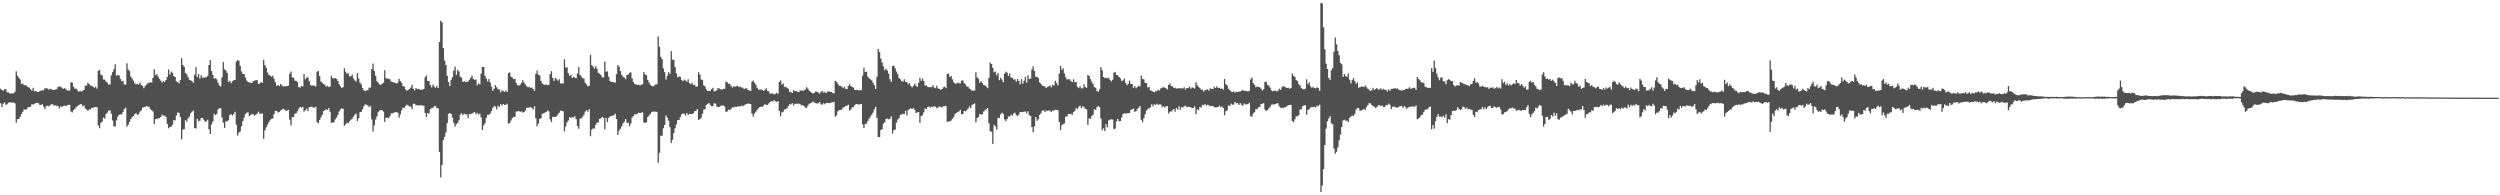 <svg xmlns="http://www.w3.org/2000/svg" width="1920" height="150"><path fill="#4f4f4f" d="M0 68.167h1v11.148H0zM1 69.16h1v13.123H1zM2 69.699h1v9.976H2zM3 68.546h1v10.117H3zM4 68.492h1v12.008H4zM5 70.866h1v9.195H5zM6 70.964h1v7.95H6zM7 71.841h1v6.68H7zM8 71.754h1v6.979H8zM9 71.733h1v7.104H9zM10 71.701h1v6.971H10zM11 70.44h1v8.993H11zM12 54.758h1v39.477H12zM13 58.165h1v33.325H13zM14 59.72h1v31.655H14zM15 60.963h1v28.654H15zM16 64.428h1v23.185H16zM17 64.079h1v21.842H17zM18 65.572h1v18.517H18zM19 65.272h1v18.932H19zM20 65.908h1v18.122H20zM21 66.869h1v15.503H21zM22 67.268h1v14.934H22zM23 68.6h1v13.272H23zM24 69.572h1v10.417H24zM25 67.446h1v12.94H25zM26 70.121h1v9.634H26zM27 69.788h1v9.317H27zM28 70.56h1v8.273H28zM29 70.726h1v8.424H29zM30 70.033h1v10.45H30zM31 69.635h1v10.968H31zM32 69.277h1v10.755H32zM33 69.424h1v12.349H33zM34 67.748h1v16.054H34zM35 67.818h1v13.872H35zM36 67.938h1v13.141H36zM37 68.799h1v12.95H37zM38 68.132h1v12.76H38zM39 68.599h1v11.435H39zM40 68.964h1v11.166H40zM41 69.004h1v12.187H41zM42 68.8h1v12.035H42zM43 68.541h1v12.658H43zM44 66.853h1v14.557H44zM45 66.447h1v16.921H45zM46 66.441h1v15.334H46zM47 67.393h1v14.683H47zM48 68.284h1v13.158H48zM49 67.628h1v13.448H49zM50 68.412h1v13.101H50zM51 69.385h1v11.597H51zM52 69.574h1v10.943H52zM53 69.547h1v10.921H53zM54 63.192h1v22.531H54zM55 63.449h1v22.907H55zM56 66.438h1v18.134H56zM57 68.121h1v15.496H57zM58 68.119h1v14.191H58zM59 69.42h1v12.062H59zM60 70.563h1v10.181H60zM61 69.617h1v10.577H61zM62 70.364h1v9.536H62zM63 69.661h1v12.016H63zM64 69.08h1v11.892H64zM65 65.818h1v17.597H65zM66 65.684h1v18.452H66zM67 63.491h1v21.754H67zM68 64.565h1v19.492H68zM69 65.6h1v18.437H69zM70 65.987h1v16.902H70zM71 66.657h1v16.104H71zM72 67.421h1v14.977H72zM73 66.573h1v15.611H73zM74 68.039h1v14.383H74zM75 54.389h1v41.975H75zM76 53.69h1v44.832H76zM77 57.276h1v37.092H77zM78 57.96h1v35.477H78zM79 61.101h1v29.092H79zM80 61.117h1v29.989H80zM81 62.599h1v24.94H81zM82 63.531h1v22.869H82zM83 65.053h1v19.958H83zM84 64.818h1v19.822H84zM85 57.807h1v29.494H85zM86 55.425h1v37.096H86zM87 53.234h1v43.884H87zM88 49.3h1v47.757H88zM89 58.104h1v34.309H89zM90 57.567h1v32.037H90zM91 57.965h1v30.308H91zM92 60.546h1v27.256H92zM93 62.439h1v25.374H93zM94 61.996h1v23.968H94zM95 64.839h1v18.977H95zM96 64.977h1v17.691H96zM97 48.622h1v48.715H97zM98 53.444h1v42.399H98zM99 54.585h1v39.085H99zM100 58.849h1v32.633H100zM101 60.312h1v29.57H101zM102 61.964h1v27.159H102zM103 63.997h1v23.722H103zM104 64.801h1v22.087H104zM105 64.498h1v23.675H105zM106 64.846h1v22.843H106zM107 63.333h1v22.416H107zM108 65.213h1v19.584H108zM109 66.063h1v16.657H109zM110 67.707h1v14.585H110zM111 66.17h1v15.95H111zM112 64.966h1v16.516H112zM113 63.966h1v17.887H113zM114 63.547h1v18.429H114zM115 63.156h1v20.621H115zM116 63.36h1v21.315H116zM117 59.778h1v25.86H117zM118 53.152h1v42.158H118zM119 57.769h1v33.74H119zM120 56.924h1v34.34H120zM121 58.895h1v31.966H121zM122 60.63h1v30.101H122zM123 61.891h1v28.001H123zM124 63.357h1v24.719H124zM125 62.383h1v26.607H125zM126 62.858h1v25.942H126zM127 61.43h1v28.487H127zM128 59.112h1v36.123H128zM129 53.332h1v45.189H129zM130 57.257h1v40.325H130zM131 55.007h1v42.377H131zM132 55.971h1v39.862H132zM133 58.399h1v33.804H133zM134 59.073h1v33.374H134zM135 62.449h1v26.153H135zM136 63.018h1v23.419H136zM137 64.046h1v22.585H137zM138 61.4h1v28.352H138zM139 44.749h1v62.227H139zM140 49.903h1v49.603H140zM141 51.31h1v47.942H141zM142 56.181h1v36.027H142zM143 57.115h1v36.302H143zM144 59.302h1v31.702H144zM145 61.291h1v28.243H145zM146 61.726h1v25.262H146zM147 62.3h1v23.565H147zM148 63.507h1v21.367H148zM149 57.459h1v40.942H149zM150 51.613h1v47.039H150zM151 59.196h1v31.982H151zM152 56.842h1v36.287H152zM153 60.389h1v32.276H153zM154 57.874h1v32.797H154zM155 59.588h1v30.895H155zM156 59.561h1v32.402H156zM157 59.571h1v34.001H157zM158 59.324h1v33.849H158zM159 58.265h1v33.676H159zM160 49.98h1v49.32H160zM161 46.138h1v56.769H161zM162 54.584h1v40.96H162zM163 57.426h1v35.924H163zM164 60.356h1v26.94H164zM165 60.01h1v28.455H165zM166 60.923h1v26.506H166zM167 63.538h1v20.529H167zM168 65.712h1v17.401H168zM169 66.333h1v16.813H169zM170 59.421h1v30.775H170zM171 47.686h1v46.585H171zM172 53.248h1v45.014H172zM173 54.077h1v39.092H173zM174 55.933h1v37.261H174zM175 62.798h1v29.576H175zM176 62.051h1v26.235H176zM177 63.883h1v23.844H177zM178 62.397h1v26.444H178zM179 61.527h1v26.093H179zM180 61.494h1v24.431H180zM181 47.331h1v48.342H181zM182 46.206h1v57.903H182zM183 46.655h1v55.198H183zM184 50.539h1v50.475H184zM185 54.826h1v42.214H185zM186 56.737h1v36.397H186zM187 56.866h1v33.485H187zM188 59.484h1v28.17H188zM189 61.805h1v24.797H189zM190 62.861h1v23.424H190zM191 63.4h1v25.814H191zM192 63.441h1v24.909H192zM193 63.695h1v23.793H193zM194 62.36h1v25.479H194zM195 61.844h1v26.916H195zM196 61.712h1v26.354H196zM197 61.499h1v25.791H197zM198 64.515h1v21.318H198zM199 64.101h1v23.326H199zM200 63.079h1v24.061H200zM201 63.6h1v23.597H201zM202 45.868h1v60.724H202zM203 49.975h1v50.157H203zM204 51.971h1v45.805H204zM205 55.682h1v39.951H205zM206 57.467h1v36.39H206zM207 58.129h1v34.235H207zM208 58.887h1v32.422H208zM209 58.135h1v32.899H209zM210 60.539h1v27.094H210zM211 63.202h1v21.965H211zM212 66.122h1v19.053H212zM213 65.187h1v21.252H213zM214 66.082h1v19.822H214zM215 64.528h1v20.419H215zM216 65.552h1v18.775H216zM217 66.473h1v17.089H217zM218 66.145h1v17.957H218zM219 66.32h1v18.784H219zM220 66.076h1v18.879H220zM221 65.724h1v18.602H221zM222 56.698h1v35.196H222zM223 54.957h1v41.308H223zM224 59.412h1v30.473H224zM225 59.694h1v30.226H225zM226 61.933h1v25.39H226zM227 62.125h1v24.828H227zM228 63.111h1v22.287H228zM229 66.94h1v16.569H229zM230 67.205h1v14.914H230zM231 66.015h1v16.608H231zM232 66.373h1v15.758H232zM233 56.879h1v28.805H233zM234 60.859h1v23.822H234zM235 59.598h1v23.895H235zM236 59.462h1v25.913H236zM237 62.326h1v19.999H237zM238 65.32h1v16.802H238zM239 65.918h1v16.003H239zM240 65.415h1v17.203H240zM241 65.819h1v16.874H241zM242 66.462h1v15.505H242zM243 55.091h1v38.731H243zM244 54.551h1v40.093H244zM245 58.482h1v33.668H245zM246 62.615h1v27.573H246zM247 63.437h1v24.783H247zM248 64.562h1v20.66H248zM249 65.087h1v19.772H249zM250 66.635h1v17.217H250zM251 65.919h1v18.556H251zM252 66.877h1v16.114H252zM253 66.366h1v19.46H253zM254 58.224h1v36.084H254zM255 59.936h1v34.184H255zM256 60.367h1v33.544H256zM257 59.908h1v31.732H257zM258 60.737h1v29.556H258zM259 62.085h1v26.21H259zM260 64.609h1v20.996H260zM261 66.217h1v17.852H261zM262 67.567h1v15.614H262zM263 66.913h1v16.657H263zM264 52.449h1v44.174H264zM265 55.118h1v40.338H265zM266 56.679h1v37.484H266zM267 56.119h1v38.59H267zM268 58.627h1v34.501H268zM269 58.583h1v33.35H269zM270 57.353h1v33.779H270zM271 60.142h1v29.528H271zM272 61.688h1v26.512H272zM273 62.575h1v24.553H273zM274 56.14h1v36.843H274zM275 60.248h1v30.548H275zM276 63.424h1v22.733H276zM277 64.843h1v21.012H277zM278 67.708h1v16.223H278zM279 69.368h1v12.1H279zM280 69.966h1v10.139H280zM281 69.344h1v11.119H281zM282 69.279h1v11.72H282zM283 67.345h1v14.991H283zM284 67.303h1v14.009H284zM285 53.002h1v38.751H285zM286 48.851h1v52.279H286zM287 54.584h1v41.648H287zM288 58.186h1v33.674H288zM289 62.286h1v27.134H289zM290 63.43h1v22.804H290zM291 64.846h1v20.165H291zM292 65.113h1v19.441H292zM293 64.275h1v20.479H293zM294 63.48h1v22.28H294zM295 53.962h1v39.593H295zM296 60.102h1v30.271H296zM297 60.358h1v30.07H297zM298 60.521h1v30.288H298zM299 60.989h1v28.229H299zM300 62.703h1v24.4H300zM301 62.997h1v24.088H301zM302 63.392h1v23.118H302zM303 63.556h1v22.66H303zM304 64.23h1v21.896H304zM305 63.486h1v23.011H305zM306 60.537h1v29.791H306zM307 62.284h1v25.567H307zM308 63.613h1v21.126H308zM309 66.323h1v16.332H309zM310 66.377h1v16.586H310zM311 68.57h1v12.86H311zM312 69.712h1v10.652H312zM313 68.967h1v12.036H313zM314 68.411h1v13.353H314zM315 67.204h1v14.621H315zM316 65.081h1v18.843H316zM317 68.247h1v11.445H317zM318 69.469h1v10.324H318zM319 67.573h1v13.331H319zM320 68.434h1v12.313H320zM321 68.306h1v12.727H321zM322 68.659h1v12.195H322zM323 69.105h1v11.683H323zM324 68.736h1v12.393H324zM325 68.331h1v12.893H325zM326 59.37h1v27.353H326zM327 57.859h1v31.931H327zM328 62.142h1v24.691H328zM329 62.285h1v24.985H329zM330 65.265h1v18.64H330zM331 67.121h1v15.859H331zM332 64.958h1v17.869H332zM333 66.436h1v15.292H333zM334 67.435h1v13.915H334zM335 65.999h1v17.091H335zM336 67.535h1v15.632H336zM337 32.266h1v84.416H337zM338 15.861h1v120.364H338zM339 17.216h1v109.437H339zM340 36.979h1v70.66H340zM341 46.484h1v58.637H341zM342 49.859h1v51.867H342zM343 58.154h1v36.402H343zM344 62.998h1v24.491H344zM345 65.947h1v20.818H345zM346 61.324h1v26.159H346zM347 59.295h1v31.04H347zM348 54.241h1v40.146H348zM349 51.179h1v46.105H349zM350 57.519h1v37.828H350zM351 53.72h1v40.626H351zM352 54.89h1v37.531H352zM353 58.874h1v29.193H353zM354 59.649h1v27.266H354zM355 62.992h1v25.494H355zM356 62.244h1v25.085H356zM357 63.094h1v24.776H357zM358 62.65h1v25.262H358zM359 62.708h1v28.021H359zM360 61.308h1v26.222H360zM361 59.817h1v27.953H361zM362 58.038h1v29.103H362zM363 60.525h1v26.08H363zM364 61.351h1v24.668H364zM365 60.995h1v26.887H365zM366 65.558h1v21.126H366zM367 64.044h1v23.914H367zM368 64.748h1v22.459H368zM369 56.599h1v33.582H369zM370 51.415h1v48.32H370zM371 51.388h1v44.902H371zM372 58.234h1v36.42H372zM373 60.313h1v30.165H373zM374 62.542h1v25.566H374zM375 60.62h1v27.609H375zM376 63.243h1v23.874H376zM377 66.535h1v18.834H377zM378 69.666h1v13.182H378zM379 68.1h1v13.376H379zM380 65.327h1v16.615H380zM381 67.032h1v16.996H381zM382 68.555h1v12.657H382zM383 68.611h1v13.493H383zM384 70.965h1v9.081H384zM385 69.332h1v11.695H385zM386 69.92h1v9.949H386zM387 70.542h1v10.056H387zM388 69.434h1v11.118H388zM389 70.531h1v9.125H389zM390 56.159h1v38.747H390zM391 55.536h1v38.927H391zM392 58.869h1v33.642H392zM393 59.551h1v31.149H393zM394 60.764h1v28.964H394zM395 60.535h1v29.336H395zM396 63.736h1v21.908H396zM397 65.36h1v20.194H397zM398 65.76h1v19.443H398zM399 65.043h1v20.946H399zM400 63.736h1v21.699H400zM401 61.588h1v24.918H401zM402 63.404h1v22.669H402zM403 64.822h1v20.122H403zM404 66.208h1v16.426H404zM405 67.014h1v15.825H405zM406 66.719h1v15.858H406zM407 67.554h1v14.687H407zM408 67.199h1v15.808H408zM409 68.308h1v15.833H409zM410 69.745h1v11.834H410zM411 56.809h1v34.057H411zM412 54.206h1v42.878H412zM413 57.274h1v37.661H413zM414 57.925h1v33.395H414zM415 62.122h1v28.727H415zM416 64.101h1v23.191H416zM417 64.752h1v22.32H417zM418 65.34h1v21.164H418zM419 64.8h1v21.173H419zM420 65.496h1v19.361H420zM421 65.048h1v20.544H421zM422 56.905h1v34.788H422zM423 54.694h1v38.969H423zM424 59.82h1v29.966H424zM425 62.043h1v27.617H425zM426 59.812h1v30.075H426zM427 60.855h1v28.513H427zM428 61.946h1v25.962H428zM429 60.885h1v25.703H429zM430 64.161h1v20.797H430zM431 63.959h1v21.211H431zM432 64.206h1v21.307H432zM433 45.467h1v55.379H433zM434 51.863h1v45.238H434zM435 51.711h1v42.33H435zM436 56.254h1v36.338H436zM437 58.294h1v31.598H437zM438 57.41h1v33.254H438zM439 59.919h1v29.969H439zM440 58.977h1v31.36H440zM441 59.657h1v29.53H441zM442 60.01h1v31.523H442zM443 56.383h1v40.495H443zM444 51.485h1v47.442H444zM445 57.615h1v33.512H445zM446 58.764h1v32.043H446zM447 59.984h1v29.691H447zM448 60.476h1v27.592H448zM449 63.696h1v22.012H449zM450 64.761h1v19.88H450zM451 66.319h1v19.482H451zM452 65.857h1v18.04H452zM453 42.133h1v62.486H453zM454 49.983h1v49.58H454zM455 51.04h1v47.585H455zM456 52.718h1v46.04H456zM457 50.812h1v45.133H457zM458 52.73h1v41.47H458zM459 55.877h1v38.242H459zM460 56.562h1v34.602H460zM461 57.535h1v33.511H461zM462 59.321h1v30.477H462zM463 59.417h1v31.083H463zM464 47.249h1v52.014H464zM465 55.126h1v35.509H465zM466 54.746h1v38.992H466zM467 58.918h1v31.674H467zM468 62.221h1v27.168H468zM469 62.92h1v26.2H469zM470 62.799h1v26.067H470zM471 63.408h1v25.01H471zM472 63.445h1v23.842H472zM473 57.009h1v34.435H473zM474 49.854h1v53.763H474zM475 51.373h1v48.962H475zM476 54.57h1v44.238H476zM477 57.585h1v39.548H477zM478 58.87h1v35.922H478zM479 59.581h1v33.796H479zM480 60.812h1v30.57H480zM481 57.636h1v36.698H481zM482 57.247h1v36.974H482zM483 55.893h1v41.086H483zM484 55.537h1v39.333H484zM485 60.161h1v29.986H485zM486 62.914h1v26.133H486zM487 64.527h1v23.128H487zM488 64.906h1v23.014H488zM489 65.143h1v22.157H489zM490 64.974h1v21.557H490zM491 65.628h1v21.214H491zM492 65.045h1v21.523H492zM493 64.727h1v21.489H493zM494 55.221h1v38.73H494zM495 57.161h1v37.356H495zM496 57.74h1v36.216H496zM497 61.412h1v28.481H497zM498 63.403h1v25.336H498zM499 65.133h1v22.372H499zM500 66.001h1v20.124H500zM501 66.425h1v19.213H501zM502 65.584h1v20.235H502zM503 64.899h1v20.802H503zM504 64.724h1v21.253H504zM505 27.962h1v96.984H505zM506 35.941h1v81.408H506zM507 43.667h1v60.454H507zM508 45.464h1v58.892H508zM509 52.604h1v45.834H509zM510 55.468h1v40.505H510zM511 61.063h1v27.659H511zM512 58.194h1v32.198H512zM513 55.335h1v37.339H513zM514 56.687h1v40.994H514zM515 39.257h1v70.676H515zM516 45.747h1v61.598H516zM517 45.976h1v56.329H517zM518 51.518h1v46.965H518zM519 56.279h1v39.214H519zM520 59.37h1v32.837H520zM521 58.652h1v33.574H521zM522 59.036h1v30.969H522zM523 61.365h1v26.547H523zM524 62.412h1v24.746H524zM525 61.134h1v26.193H525zM526 61.838h1v26.917H526zM527 62.738h1v24.036H527zM528 60.903h1v27.381H528zM529 63.855h1v23.537H529zM530 64.622h1v22.998H530zM531 63.376h1v24.281H531zM532 65.26h1v21.602H532zM533 64.981h1v20.435H533zM534 66.586h1v18.621H534zM535 66.412h1v17.427H535zM536 55.418h1v36.69H536zM537 57.22h1v34.364H537zM538 60.984h1v29.459H538zM539 61.562h1v25.82H539zM540 65.588h1v18.707H540zM541 66.332h1v17.591H541zM542 68.647h1v12.013H542zM543 69.934h1v9.896H543zM544 69.77h1v9.403H544zM545 69.859h1v10.72H545zM546 68.381h1v13.171H546zM547 67.418h1v14.155H547zM548 70.165h1v9.258H548zM549 69.967h1v9.568H549zM550 69.228h1v12.53H550zM551 67.568h1v14.769H551zM552 68.046h1v13.989H552zM553 68.558h1v12.727H553zM554 68.873h1v12.203H554zM555 68.25h1v12.691H555zM556 68.249h1v13.629H556zM557 62.715h1v23.163H557zM558 63.127h1v22.547H558zM559 64.291h1v19.863H559zM560 64.462h1v20.053H560zM561 66.015h1v17.598H561zM562 67.205h1v15.155H562zM563 66.285h1v16.285H563zM564 66.616h1v15.229H564zM565 66.213h1v15.978H565zM566 65.894h1v15.817H566zM567 66.896h1v14.827H567zM568 66.415h1v15.181H568zM569 67.244h1v13.852H569zM570 67.372h1v14.292H570zM571 68.485h1v12.369H571zM572 67.847h1v12.388H572zM573 67.844h1v12.029H573zM574 69.055h1v10.417H574zM575 69.414h1v10.278H575zM576 69.88h1v10.044H576zM577 62.692h1v24.526H577zM578 61.858h1v27.68H578zM579 63.527h1v23.719H579zM580 64.964h1v20.885H580zM581 67.337h1v17.027H581zM582 68.706h1v14.567H582zM583 68.898h1v13.307H583zM584 68.67h1v13.225H584zM585 69.054h1v13.018H585zM586 69.835h1v11.17H586zM587 68.84h1v11.181H587zM588 67.849h1v12.64H588zM589 69.837h1v10.808H589zM590 70.245h1v9.159H590zM591 72.057h1v6.226H591zM592 71.692h1v6.021H592zM593 71.841h1v6.117H593zM594 72.438h1v4.528H594zM595 72.094h1v5.677H595zM596 71.191h1v7.119H596zM597 72.154h1v5.441H597zM598 62.981h1v22.201H598zM599 61.672h1v27.644H599zM600 64.948h1v21.395H600zM601 64.066h1v21.731H601zM602 66.931h1v17.213H602zM603 66.583h1v17.202H603zM604 67.561h1v15.43H604zM605 68.192h1v13.215H605zM606 70.549h1v9.495H606zM607 70.746h1v9.45H607zM608 71.416h1v7.737H608zM609 69.232h1v11.797H609zM610 70.131h1v9.583H610zM611 69.865h1v9.795H611zM612 70.453h1v9.268H612zM613 70.805h1v8.773H613zM614 69.362h1v10.653H614zM615 69.537h1v11.401H615zM616 69.619h1v11.142H616zM617 69.497h1v12.068H617zM618 68.597h1v13.975H618zM619 66.947h1v15.896H619zM620 68.098h1v12.942H620zM621 69.681h1v10.061H621zM622 70.351h1v8.903H622zM623 71.323h1v7.55H623zM624 71.673h1v6.259H624zM625 71.246h1v7.593H625zM626 70.125h1v9.113H626zM627 70.562h1v8.935H627zM628 71.189h1v8.144H628zM629 71.943h1v6.412H629zM630 70.508h1v9.643H630zM631 70.056h1v10.355H631zM632 71.138h1v8.121H632zM633 70.736h1v9.385H633zM634 71.488h1v7.613H634zM635 70.297h1v8.764H635zM636 70.344h1v8.776H636zM637 70.386h1v8.834H637zM638 70.728h1v7.997H638zM639 71.316h1v7.272H639zM640 71.806h1v6.314H640zM641 62.064h1v27.477H641zM642 62.897h1v25.668H642zM643 64.361h1v21.267H643zM644 65.818h1v18.778H644zM645 65.965h1v18.458H645zM646 66.524h1v17.59H646zM647 67.736h1v14.904H647zM648 66.562h1v15.724H648zM649 68.193h1v13.097H649zM650 68.531h1v12.682H650zM651 66.047h1v14.325H651zM652 64.679h1v20.328H652zM653 66.077h1v18.014H653zM654 66.707h1v15.769H654zM655 67.284h1v15.046H655zM656 69.07h1v11.713H656zM657 69.158h1v10.782H657zM658 68.83h1v11.199H658zM659 69.535h1v10.833H659zM660 69.013h1v10.96H660zM661 69.31h1v10.583H661zM662 58.156h1v37.398H662zM663 51.963h1v46.411H663zM664 55.242h1v39.922H664zM665 55.083h1v39.885H665zM666 58.868h1v34.011H666zM667 60.174h1v30.929H667zM668 60.893h1v28.759H668zM669 61.724h1v26.374H669zM670 63.534h1v23.012H670zM671 65.412h1v18.508H671zM672 68.376h1v13.717H672zM673 59.028h1v31.523H673zM674 37.511h1v67.73H674zM675 40.038h1v65.26H675zM676 44.937h1v54.991H676zM677 48.003h1v51.165H677zM678 50.987h1v43.95H678zM679 53.994h1v39.855H679zM680 52.76h1v38.591H680zM681 54.172h1v36.909H681zM682 56.588h1v35.081H682zM683 60.801h1v30.488H683zM684 62.809h1v26.635H684zM685 50.754h1v51.74H685zM686 50.357h1v49.571H686zM687 52.411h1v47.105H687zM688 54.975h1v39.276H688zM689 56.972h1v34.884H689zM690 59.889h1v30.805H690zM691 60.947h1v27.259H691zM692 62.386h1v25.477H692zM693 62.687h1v24.695H693zM694 60.857h1v26.768H694zM695 62.868h1v22.347H695zM696 63.04h1v25.69H696zM697 64.74h1v19.746H697zM698 63.821h1v19.876H698zM699 66h1v17.224H699zM700 67.126h1v16.526H700zM701 65.959h1v17.065H701zM702 64.206h1v20.114H702zM703 65.677h1v21.121H703zM704 66.787h1v19.548H704zM705 63.57h1v22.521H705zM706 59.749h1v34.591H706zM707 62.043h1v27.094H707zM708 60.313h1v28.138H708zM709 62.205h1v24.031H709zM710 65.626h1v17.67H710zM711 65.577h1v18.271H711zM712 66.733h1v15.467H712zM713 66.946h1v14.877H713zM714 66.94h1v15.73H714zM715 66.935h1v14.96H715zM716 65.447h1v16.907H716zM717 67.231h1v14.264H717zM718 67.758h1v14.193H718zM719 65.799h1v17.338H719zM720 67.975h1v14.545H720zM721 68.268h1v13.468H721zM722 68.962h1v13.229H722zM723 68.355h1v14.184H723zM724 67.066h1v14.505H724zM725 66.515h1v15.078H725zM726 67.706h1v13.588H726zM727 56.661h1v36.923H727zM728 56.653h1v36.677H728zM729 59.052h1v34.142H729zM730 58.397h1v34.157H730zM731 60.916h1v30.398H731zM732 63.07h1v26.777H732zM733 64.251h1v23.214H733zM734 64.129h1v22.629H734zM735 63.496h1v22.49H735zM736 64.006h1v21.596H736zM737 64.083h1v20.281H737zM738 61.991h1v25.814H738zM739 61.671h1v25.905H739zM740 63.799h1v21.424H740zM741 64.799h1v20.74H741zM742 66.381h1v18.342H742zM743 66.491h1v16.988H743zM744 68.014h1v13.802H744zM745 68.664h1v14.439H745zM746 69.591h1v10.941H746zM747 69.64h1v10.36H747zM748 69.478h1v9.95H748zM749 55.49h1v38.524H749zM750 59.417h1v31.292H750zM751 60.537h1v29.395H751zM752 63.525h1v23.931H752zM753 62.328h1v25.787H753zM754 63.856h1v23.832H754zM755 65.344h1v20.251H755zM756 65.608h1v19.06H756zM757 66.473h1v17.348H757zM758 67.694h1v15.285H758zM759 59.782h1v34.841H759zM760 48.046h1v52.697H760zM761 49.156h1v52.04H761zM762 52.076h1v58.431H762zM763 55.559h1v40.268H763zM764 54.924h1v42.129H764zM765 57.806h1v41.836H765zM766 56.018h1v34.587H766zM767 61.537h1v28.976H767zM768 59.816h1v27.978H768zM769 61.094h1v25.44H769zM770 63.196h1v24.241H770zM771 56.698h1v34.973H771zM772 55.041h1v37.993H772zM773 55.881h1v35.563H773zM774 58.336h1v31.057H774zM775 56.444h1v33.03H775zM776 59.538h1v28.454H776zM777 59.788h1v29.124H777zM778 61.019h1v26.121H778zM779 60.998h1v25.605H779zM780 62.681h1v25.729H780zM781 60.692h1v28.507H781zM782 62.219h1v25.72H782zM783 64.703h1v21.29H783zM784 60.754h1v25.262H784zM785 64.277h1v21.639H785zM786 62.014h1v23.872H786zM787 59.035h1v26.546H787zM788 63.467h1v23.68H788zM789 57.788h1v27.657H789zM790 60.726h1v27.697H790zM791 60.272h1v28.848H791zM792 53.422h1v44.162H792zM793 50.825h1v50.722H793zM794 54.494h1v42.52H794zM795 59.005h1v30.834H795zM796 58.997h1v33.713H796zM797 59.96h1v31.414H797zM798 63.325h1v24.998H798zM799 64.399h1v22.519H799zM800 65.737h1v19.238H800zM801 66.063h1v18.693H801zM802 66.523h1v19.557H802zM803 67.559h1v17.152H803zM804 66.658h1v18.675H804zM805 66.303h1v18.46H805zM806 65.514h1v19.583H806zM807 67.053h1v19.014H807zM808 65.19h1v19.573H808zM809 65.703h1v19.258H809zM810 62.077h1v22.193H810zM811 63.89h1v20.472H811zM812 65.609h1v19.02H812zM813 56.545h1v37.035H813zM814 50.586h1v49.344H814zM815 53.677h1v42.58H815zM816 52.379h1v42.861H816zM817 56.417h1v38.359H817zM818 59.382h1v30.256H818zM819 60.966h1v28.418H819zM820 60.914h1v26.657H820zM821 60.911h1v26.868H821zM822 62.262h1v25.076H822zM823 63.088h1v25.14H823zM824 60.877h1v25.116H824zM825 63.237h1v21.928H825zM826 62.867h1v20.088H826zM827 66.733h1v17.064H827zM828 67.615h1v14.355H828zM829 66.154h1v15.108H829zM830 67.841h1v15.227H830zM831 67.843h1v13.785H831zM832 64.788h1v17.564H832zM833 66.848h1v16.718H833zM834 67.426h1v16.565H834zM835 57.528h1v38.412H835zM836 58.39h1v32.471H836zM837 60.795h1v30.496H837zM838 62.833h1v26.309H838zM839 64.437h1v23.616H839zM840 66.927h1v16.946H840zM841 67.385h1v17.111H841zM842 69.871h1v12.379H842zM843 70.481h1v10.932H843zM844 68.532h1v13.727H844zM845 51.564h1v39.445H845zM846 53.918h1v46.053H846zM847 59.139h1v39.351H847zM848 59.987h1v40.613H848zM849 59.587h1v35.807H849zM850 60.162h1v37.692H850zM851 59.733h1v32.718H851zM852 61.288h1v30.685H852zM853 62.456h1v29.155H853zM854 61.273h1v30.587H854zM855 55.891h1v43.267H855zM856 55.18h1v43.527H856zM857 57.611h1v35.695H857zM858 57.789h1v33.576H858zM859 59.128h1v34.1H859zM860 60.188h1v32.716H860zM861 62.355h1v27.793H861zM862 61.631h1v25.867H862zM863 60.3h1v26.731H863zM864 63.807h1v23.433H864zM865 65.478h1v21.562H865zM866 64.407h1v22.409H866zM867 61.947h1v24.951H867zM868 64.543h1v19.843H868zM869 64.424h1v19.668H869zM870 67.461h1v15.955H870zM871 66.087h1v19.798H871zM872 67.725h1v17.679H872zM873 66.863h1v16.822H873zM874 65.832h1v17.032H874zM875 66.397h1v14.99H875zM876 58h1v34.077H876zM877 60.711h1v33.254H877zM878 60.998h1v29.842H878zM879 63.656h1v24.112H879zM880 63.776h1v21.292H880zM881 67.114h1v16.602H881zM882 66.841h1v16.364H882zM883 69.419h1v13.054H883zM884 69.749h1v10.303H884zM885 70.38h1v11.28H885zM886 70.881h1v9.213H886zM887 70.031h1v10.542H887zM888 70.012h1v9.68H888zM889 68.81h1v11.636H889zM890 69.544h1v10.67H890zM891 67.859h1v12.388H891zM892 67.441h1v14.879H892zM893 66.867h1v14.685H893zM894 67.376h1v15.239H894zM895 67.805h1v13.883H895zM896 68.72h1v12.839H896zM897 65.166h1v22.051H897zM898 64.126h1v21.649H898zM899 66.02h1v19.641H899zM900 66.315h1v18.42H900zM901 67.577h1v16.086H901zM902 67.312h1v18.436H902zM903 68.115h1v14.706H903zM904 67.893h1v16.259H904zM905 67.864h1v13.816H905zM906 67.808h1v16.464H906zM907 67.819h1v14.383H907zM908 67.959h1v14.668H908zM909 67.066h1v14.489H909zM910 68.827h1v12.384H910zM911 67.652h1v14.711H911zM912 67.636h1v14.398H912zM913 66.394h1v15.724H913zM914 68.12h1v14.292H914zM915 67.155h1v15.813H915zM916 67.366h1v15.612H916zM917 68.071h1v13.608H917zM918 63.247h1v24.48H918zM919 65.441h1v18.54H919zM920 66.658h1v17.85H920zM921 67.638h1v14.455H921zM922 68.901h1v13.784H922zM923 68.824h1v11.725H923zM924 70.363h1v10.553H924zM925 69.145h1v10.73H925zM926 68.904h1v12.311H926zM927 68.502h1v11.907H927zM928 69.664h1v11.296H928zM929 67.846h1v13.782H929zM930 68.24h1v13.073H930zM931 68.391h1v13.045H931zM932 66.666h1v15.651H932zM933 67.564h1v14.849H933zM934 66.246h1v16.126H934zM935 67.56h1v14.708H935zM936 67.393h1v13.702H936zM937 68.234h1v13.959H937zM938 67.815h1v13.949H938zM939 68.827h1v14.185H939zM940 60.617h1v27.912H940zM941 64.628h1v20.749H941zM942 65.641h1v19.116H942zM943 68.147h1v12.865H943zM944 69.179h1v12.183H944zM945 70.307h1v9.272H945zM946 70.705h1v9.61H946zM947 70.102h1v10.328H947zM948 71.222h1v6.966H948zM949 70.364h1v8.96H949zM950 70.668h1v8.49H950zM951 70.292h1v10.282H951zM952 70.322h1v8.869H952zM953 69.615h1v10.848H953zM954 69.043h1v12.335H954zM955 69.867h1v9.633H955zM956 69.694h1v10.537H956zM957 70.045h1v10.05H957zM958 70.199h1v9.84H958zM959 69.777h1v9.154H959zM960 61.001h1v28.142H960zM961 59.647h1v30.044H961zM962 63.893h1v23.187H962zM963 65.167h1v20.951H963zM964 67.03h1v16.804H964zM965 66.42h1v17.492H965zM966 66.829h1v15.653H966zM967 67.082h1v15.064H967zM968 68.051h1v11.934H968zM969 69.55h1v10.102H969zM970 68.492h1v10.783H970zM971 62.979h1v21.307H971zM972 62.749h1v22.599H972zM973 65.172h1v19.289H973zM974 65.737h1v17.504H974zM975 67.353h1v14.592H975zM976 69.399h1v10.992H976zM977 70.069h1v10.094H977zM978 69.635h1v10.573H978zM979 69.526h1v10.417H979zM980 70.199h1v9.186H980zM981 69.706h1v9.633H981zM982 68.124h1v13.576H982zM983 69.005h1v13.857H983zM984 67.11h1v15.564H984zM985 66.043h1v16.989H985zM986 66.559h1v15.825H986zM987 67.112h1v15.272H987zM988 67.585h1v13.726H988zM989 67.304h1v13.546H989zM990 68.159h1v12.415H990zM991 67.556h1v12.932H991zM992 56.464h1v36.498H992zM993 58.414h1v35.375H993zM994 59.074h1v32.541H994zM995 61.468h1v27.823H995zM996 62.295h1v27.138H996zM997 64.615h1v23.829H997zM998 65.734h1v18.38H998zM999 67.63h1v16.267H999zM1000 68.394h1v13.238H1000zM1001 68.546h1v12.38H1001zM1002 68.084h1v12.75H1002zM1003 60.862h1v27.274H1003zM1004 64.655h1v19.767H1004zM1005 63.237h1v20.741H1005zM1006 66.289h1v16.381H1006zM1007 67.461h1v14.648H1007zM1008 66.719h1v15.542H1008zM1009 67.626h1v14.348H1009zM1010 67.861h1v14.75H1010zM1011 67.055h1v14.001H1011zM1012 67.535h1v14.077H1012zM1013 69.792h1v10.549H1013zM1014 2.415h1v145.1H1014zM1015 2.561h1v139.926H1015zM1016 20.995h1v108.865H1016zM1017 37.773h1v73.61H1017zM1018 48.893h1v49.913H1018zM1019 52.952h1v40.207H1019zM1020 59.869h1v31.159H1020zM1021 61.343h1v27.919H1021zM1022 53.939h1v40.843H1022zM1023 52.32h1v43.045H1023zM1024 39.624h1v74.384H1024zM1025 28.779h1v89.227H1025zM1026 34.016h1v82.543H1026zM1027 39.205h1v74.008H1027zM1028 42.458h1v65.346H1028zM1029 48.311h1v55.125H1029zM1030 49.399h1v48.155H1030zM1031 58.979h1v33.524H1031zM1032 56.881h1v35.018H1032zM1033 58.368h1v34.417H1033zM1034 59.063h1v33.444H1034zM1035 56.404h1v37.294H1035zM1036 61.24h1v29.336H1036zM1037 64.057h1v25.509H1037zM1038 61.5h1v27.175H1038zM1039 59.856h1v29.341H1039zM1040 62.159h1v25.274H1040zM1041 64.247h1v19.985H1041zM1042 63.342h1v19.55H1042zM1043 67.283h1v15.836H1043zM1044 67.03h1v18.197H1044zM1045 66.427h1v18.292H1045zM1046 66.561h1v17.817H1046zM1047 66.844h1v16.762H1047zM1048 65.714h1v18.658H1048zM1049 67.043h1v15.069H1049zM1050 68.154h1v12.59H1050zM1051 68.851h1v10.353H1051zM1052 69.882h1v9.499H1052zM1053 69.315h1v11.201H1053zM1054 67.444h1v14.165H1054zM1055 69.09h1v12.759H1055zM1056 68.369h1v14.697H1056zM1057 67.604h1v14.585H1057zM1058 68.687h1v12.325H1058zM1059 68.654h1v12.075H1059zM1060 67.761h1v13.743H1060zM1061 69.054h1v11.982H1061zM1062 68.162h1v13.985H1062zM1063 68.952h1v13.202H1063zM1064 68.978h1v11.731H1064zM1065 70.225h1v10.527H1065zM1066 68.669h1v10.874H1066zM1067 69.667h1v10.828H1067zM1068 68.262h1v15.581H1068zM1069 68.259h1v13.822H1069zM1070 67.886h1v13.839H1070zM1071 67.735h1v14.56H1071zM1072 68.196h1v14.41H1072zM1073 67.838h1v14.833H1073zM1074 69.101h1v12.751H1074zM1075 69.213h1v12.342H1075zM1076 69.711h1v11.745H1076zM1077 69.038h1v13.876H1077zM1078 69.29h1v12.162H1078zM1079 68.276h1v14.163H1079zM1080 68.149h1v15.308H1080zM1081 68.059h1v14.47H1081zM1082 66.993h1v15.028H1082zM1083 68.244h1v13.729H1083zM1084 67.793h1v14.046H1084zM1085 67.408h1v14.298H1085zM1086 67.429h1v14.635H1086zM1087 69.049h1v11.873H1087zM1088 59.064h1v32.492H1088zM1089 60.676h1v30.381H1089zM1090 61.637h1v28.391H1090zM1091 63.249h1v25.179H1091zM1092 63.332h1v24.622H1092zM1093 63.739h1v22.332H1093zM1094 66.637h1v17.729H1094zM1095 66.988h1v17.148H1095zM1096 67.603h1v16.051H1096zM1097 67.416h1v14.974H1097zM1098 67.475h1v14.36H1098zM1099 52.331h1v46.978H1099zM1100 55.183h1v40.812H1100zM1101 46.466h1v52.333H1101zM1102 52.33h1v40.781H1102zM1103 56.506h1v33.256H1103zM1104 59.352h1v28.28H1104zM1105 61.605h1v28.002H1105zM1106 59.543h1v29.908H1106zM1107 59.593h1v30.462H1107zM1108 62.361h1v26.506H1108zM1109 62.546h1v27.856H1109zM1110 64.665h1v23.134H1110zM1111 61.65h1v32.934H1111zM1112 60.792h1v30.701H1112zM1113 61.334h1v30.64H1113zM1114 62.247h1v26.079H1114zM1115 62.369h1v22.909H1115zM1116 65.299h1v19.64H1116zM1117 66.419h1v18.895H1117zM1118 65.621h1v18.866H1118zM1119 65.413h1v16.969H1119zM1120 65.771h1v17.835H1120zM1121 63.034h1v21.613H1121zM1122 63.505h1v20.333H1122zM1123 63.973h1v17.867H1123zM1124 64.616h1v17.694H1124zM1125 64.826h1v18.9H1125zM1126 65.356h1v17.297H1126zM1127 65.564h1v18.482H1127zM1128 66.216h1v17.332H1128zM1129 64.79h1v19.385H1129zM1130 64.386h1v19.971H1130zM1131 62.158h1v26.047H1131zM1132 60.14h1v29.701H1132zM1133 63.482h1v22.323H1133zM1134 63.021h1v23.221H1134zM1135 64.009h1v20.601H1135zM1136 66.445h1v17.665H1136zM1137 66.522h1v17.37H1137zM1138 65.848h1v16.38H1138zM1139 66.659h1v17.303H1139zM1140 66.708h1v15.733H1140zM1141 67.24h1v16.594H1141zM1142 67.014h1v15.355H1142zM1143 68.225h1v13.241H1143zM1144 67.319h1v13.975H1144zM1145 67.465h1v15.555H1145zM1146 67.033h1v16.037H1146zM1147 68.239h1v13.336H1147zM1148 67.562h1v14.748H1148zM1149 66.744h1v16.037H1149zM1150 67.841h1v14.33H1150zM1151 67.129h1v14.994H1151zM1152 67.982h1v16.045H1152zM1153 60.784h1v27.192H1153zM1154 63.626h1v24.064H1154zM1155 62.673h1v23.656H1155zM1156 65.17h1v20.8H1156zM1157 63.873h1v21.464H1157zM1158 65.657h1v18.378H1158zM1159 64.569h1v18.644H1159zM1160 65.668h1v17.633H1160zM1161 64.695h1v17.88H1161zM1162 63.932h1v19.301H1162zM1163 64.549h1v18.944H1163zM1164 61.388h1v23.724H1164zM1165 63.817h1v20.812H1165zM1166 63.92h1v20.44H1166zM1167 65.846h1v18.973H1167zM1168 64.513h1v20.583H1168zM1169 65.755h1v18.664H1169zM1170 67.344h1v17.163H1170zM1171 66.455h1v17.992H1171zM1172 68.889h1v13.541H1172zM1173 68.777h1v11.987H1173zM1174 62.869h1v24.464H1174zM1175 62.034h1v27.991H1175zM1176 63.448h1v24.453H1176zM1177 62.897h1v23.712H1177zM1178 65.055h1v20.229H1178zM1179 66.31h1v16.354H1179zM1180 68.276h1v15.088H1180zM1181 68.58h1v13.284H1181zM1182 69.192h1v11.347H1182zM1183 68.76h1v12.525H1183zM1184 57.181h1v31.771H1184zM1185 55.385h1v41.814H1185zM1186 58.728h1v36.425H1186zM1187 60.659h1v29.115H1187zM1188 60.308h1v29.609H1188zM1189 61.257h1v30.954H1189zM1190 60.639h1v30.576H1190zM1191 62.077h1v26.277H1191zM1192 61.172h1v28.304H1192zM1193 62.52h1v23.99H1193zM1194 63.701h1v25.206H1194zM1195 66.022h1v21.006H1195zM1196 59.938h1v31.57H1196zM1197 59.465h1v32.564H1197zM1198 60.236h1v30.156H1198zM1199 59.885h1v30.115H1199zM1200 62.066h1v27.111H1200zM1201 65.362h1v23.196H1201zM1202 65.497h1v22.501H1202zM1203 65.488h1v22.004H1203zM1204 65.53h1v17.967H1204zM1205 66.105h1v18.646H1205zM1206 63.449h1v22.268H1206zM1207 64.863h1v22.992H1207zM1208 64.623h1v20.635H1208zM1209 61.985h1v23.186H1209zM1210 63.855h1v20.972H1210zM1211 64.26h1v20.111H1211zM1212 66.723h1v18.025H1212zM1213 65.689h1v18.261H1213zM1214 68.175h1v15.906H1214zM1215 67.528h1v13.923H1215zM1216 67.152h1v17.264H1216zM1217 60.636h1v29.829H1217zM1218 62.928h1v24.718H1218zM1219 63.435h1v24.018H1219zM1220 64.04h1v22.253H1220zM1221 66.17h1v20.17H1221zM1222 65.223h1v19.508H1222zM1223 66.59h1v18.515H1223zM1224 66.967h1v15.125H1224zM1225 67.818h1v14.411H1225zM1226 66.898h1v15.087H1226zM1227 66.403h1v16.098H1227zM1228 68.256h1v13.701H1228zM1229 68.365h1v12.24H1229zM1230 69.085h1v12.441H1230zM1231 67.464h1v12.848H1231zM1232 68.857h1v12.426H1232zM1233 67.181h1v13.27H1233zM1234 67.994h1v12.527H1234zM1235 67.349h1v14.378H1235zM1236 66.637h1v13.762H1236zM1237 68.84h1v11.665H1237zM1238 63.031h1v23.815H1238zM1239 62.016h1v23.95H1239zM1240 62.776h1v22.313H1240zM1241 64.626h1v18.416H1241zM1242 65.071h1v18.687H1242zM1243 63.161h1v19.771H1243zM1244 64.622h1v19.342H1244zM1245 65.642h1v17.044H1245zM1246 66.425h1v17.088H1246zM1247 67.625h1v14.882H1247zM1248 66.372h1v16.196H1248zM1249 67.715h1v15.638H1249zM1250 67.572h1v12.794H1250zM1251 69.189h1v13.108H1251zM1252 67.231h1v13.202H1252zM1253 68.338h1v13.063H1253zM1254 68.772h1v11.73H1254zM1255 69.053h1v12.086H1255zM1256 67.867h1v11.947H1256zM1257 68.55h1v12.313H1257zM1258 70.008h1v10.82H1258zM1259 60.551h1v29.614H1259zM1260 61.793h1v27.509H1260zM1261 64.898h1v21.247H1261zM1262 66.843h1v16.995H1262zM1263 66.77h1v18.075H1263zM1264 69.577h1v11.255H1264zM1265 69.387h1v12.259H1265zM1266 69.323h1v11.156H1266zM1267 68.309h1v13.156H1267zM1268 67.015h1v14.526H1268zM1269 69.624h1v10.092H1269zM1270 67.247h1v13.847H1270zM1271 61.818h1v25.978H1271zM1272 59.307h1v27.11H1272zM1273 63.257h1v23.214H1273zM1274 64.321h1v20.993H1274zM1275 64.808h1v18.271H1275zM1276 67.012h1v16.22H1276zM1277 68.088h1v13.173H1277zM1278 69.805h1v11.743H1278zM1279 68.078h1v13.394H1279zM1280 68.47h1v15.694H1280zM1281 60.425h1v30.277H1281zM1282 61.242h1v27.132H1282zM1283 61.911h1v28.304H1283zM1284 62.155h1v26.59H1284zM1285 64.871h1v21.573H1285zM1286 64.321h1v22.871H1286zM1287 65.366h1v20.603H1287zM1288 64.989h1v18.524H1288zM1289 66.697h1v17.43H1289zM1290 67.515h1v13.822H1290zM1291 67.702h1v15.113H1291zM1292 67.291h1v14.223H1292zM1293 67.077h1v14.452H1293zM1294 68.61h1v13.205H1294zM1295 68.973h1v11.927H1295zM1296 69.25h1v11.906H1296zM1297 68.815h1v12.656H1297zM1298 68.078h1v13.164H1298zM1299 69.846h1v12.357H1299zM1300 69.747h1v11.589H1300zM1301 70.095h1v9.849H1301zM1302 65.503h1v18.533H1302zM1303 61.513h1v25.978H1303zM1304 63.236h1v23.289H1304zM1305 60.854h1v25.036H1305zM1306 64.215h1v22.957H1306zM1307 63.428h1v22.763H1307zM1308 66.182h1v19.238H1308zM1309 66.684h1v17.395H1309zM1310 67.632h1v16.924H1310zM1311 67.62h1v15.368H1311zM1312 69.174h1v12.271H1312zM1313 70.16h1v9.636H1313zM1314 70.345h1v9.216H1314zM1315 70.926h1v8.163H1315zM1316 70.419h1v8.763H1316zM1317 70.686h1v8.772H1317zM1318 71.013h1v8.02H1318zM1319 70.93h1v8.018H1319zM1320 70.521h1v8.905H1320zM1321 70.303h1v8.94H1321zM1322 69.409h1v9.985H1322zM1323 70.443h1v9.268H1323zM1324 61.287h1v28.297H1324zM1325 64.548h1v22.352H1325zM1326 63.397h1v22.627H1326zM1327 66.165h1v19.056H1327zM1328 64.778h1v19.446H1328zM1329 65.86h1v18.335H1329zM1330 67.518h1v14.996H1330zM1331 68.093h1v13.561H1331zM1332 69.596h1v11.367H1332zM1333 69.746h1v10.739H1333zM1334 70.835h1v9.787H1334zM1335 71.624h1v8.417H1335zM1336 70.438h1v10.296H1336zM1337 70.909h1v9.218H1337zM1338 70.644h1v9.606H1338zM1339 70.733h1v8.843H1339zM1340 70.644h1v8.55H1340zM1341 69.868h1v9.339H1341zM1342 69.781h1v8.857H1342zM1343 70.922h1v7.297H1343zM1344 71.133h1v7.344H1344zM1345 71.685h1v7.059H1345zM1346 72.07h1v5.635H1346zM1347 71.99h1v6.635H1347zM1348 72.176h1v6.126H1348zM1349 71.292h1v7.01H1349zM1350 71.195h1v6.975H1350zM1351 70.666h1v8.047H1351zM1352 71.241h1v8.015H1352zM1353 70.967h1v8.814H1353zM1354 71.204h1v7.857H1354zM1355 71.985h1v6.56H1355zM1356 71.998h1v6.337H1356zM1357 72.739h1v6.339H1357zM1358 72.7h1v5.708H1358zM1359 46.323h1v54.927H1359zM1360 53.475h1v40.066H1360zM1361 61.948h1v25.305H1361zM1362 62.135h1v27.102H1362zM1363 67.939h1v17.015H1363zM1364 67.014h1v16.834H1364zM1365 68.997h1v16.012H1365zM1366 69.846h1v12.561H1366zM1367 68.579h1v15.021H1367zM1368 67.853h1v14.877H1368zM1369 67.185h1v16.911H1369zM1370 66.494h1v17.258H1370zM1371 63.731h1v19.781H1371zM1372 65.521h1v23.025H1372zM1373 65.963h1v23.271H1373zM1374 65.02h1v21.838H1374zM1375 64.822h1v18.826H1375zM1376 65.373h1v17.734H1376zM1377 67.894h1v14.533H1377zM1378 65.823h1v18.377H1378zM1379 68.807h1v13.472H1379zM1380 68.032h1v13.997H1380zM1381 70.294h1v10.423H1381zM1382 69.926h1v10.768H1382zM1383 69.52h1v11.672H1383zM1384 68.106h1v12.413H1384zM1385 69.135h1v13.764H1385zM1386 69.841h1v11.869H1386zM1387 70.221h1v9.423H1387zM1388 67.571h1v12.974H1388zM1389 68.577h1v11.597H1389zM1390 66.176h1v13.036H1390zM1391 64.381h1v16.984H1391zM1392 62.651h1v24.462H1392zM1393 66.235h1v15.509H1393zM1394 66.486h1v15.909H1394zM1395 64.97h1v19.73H1395zM1396 67.708h1v18.097H1396zM1397 67.093h1v18.353H1397zM1398 66.132h1v19.81H1398zM1399 68.279h1v15.832H1399zM1400 68.595h1v15.962H1400zM1401 69.335h1v14.642H1401zM1402 65.512h1v20.148H1402zM1403 62.436h1v24.892H1403zM1404 62.205h1v25.462H1404zM1405 63.399h1v24.86H1405zM1406 64.878h1v22.961H1406zM1407 65.063h1v22.811H1407zM1408 65.16h1v22.895H1408zM1409 65.969h1v19.372H1409zM1410 66.235h1v16.082H1410zM1411 65.869h1v16.247H1411zM1412 64.664h1v19.185H1412zM1413 63.672h1v25.307H1413zM1414 59.424h1v28.401H1414zM1415 62.473h1v27.429H1415zM1416 61.131h1v32.383H1416zM1417 61.929h1v29.134H1417zM1418 62.858h1v27.128H1418zM1419 64.111h1v23.205H1419zM1420 63.842h1v20.959H1420zM1421 62.558h1v22.537H1421zM1422 62.147h1v22.738H1422zM1423 62.932h1v22.267H1423zM1424 57.231h1v33.741H1424zM1425 59.537h1v29.932H1425zM1426 62.274h1v27.304H1426zM1427 63.673h1v23.02H1427zM1428 64.963h1v23.055H1428zM1429 64.679h1v23.326H1429zM1430 65.675h1v21.843H1430zM1431 65.319h1v19.09H1431zM1432 65.987h1v19.004H1432zM1433 65.01h1v17.941H1433zM1434 66.883h1v15.318H1434zM1435 66.66h1v18.68H1435zM1436 66.037h1v21.073H1436zM1437 65.97h1v17.678H1437zM1438 68.593h1v15.018H1438zM1439 68.369h1v14.735H1439zM1440 69.938h1v13.795H1440zM1441 69.57h1v12.338H1441zM1442 69.708h1v11.505H1442zM1443 69.424h1v12.987H1443zM1444 69.094h1v12.504H1444zM1445 61.788h1v26.755H1445zM1446 60.617h1v25.711H1446zM1447 64.439h1v24.066H1447zM1448 63.405h1v27.096H1448zM1449 64.973h1v22.365H1449zM1450 64.431h1v23.023H1450zM1451 66.127h1v20.217H1451zM1452 66.203h1v20.071H1452zM1453 65.672h1v16.512H1453zM1454 67.78h1v14.917H1454zM1455 67.306h1v16.554H1455zM1456 66.598h1v16.901H1456zM1457 64.035h1v19.406H1457zM1458 65.851h1v17.186H1458zM1459 68.809h1v15.9H1459zM1460 68.109h1v15.967H1460zM1461 68.008h1v18.726H1461zM1462 68.386h1v14.371H1462zM1463 68.996h1v13.614H1463zM1464 69.354h1v12.827H1464zM1465 67.289h1v14.386H1465zM1466 68.366h1v12.172H1466zM1467 65.337h1v17.98H1467zM1468 65.042h1v19.101H1468zM1469 65.537h1v17.979H1469zM1470 64.794h1v19.81H1470zM1471 65.476h1v19.079H1471zM1472 66.734h1v17.475H1472zM1473 68.196h1v16.202H1473zM1474 68.155h1v16.968H1474zM1475 66.491h1v16.369H1475zM1476 68.82h1v14.52H1476zM1477 66.74h1v15.936H1477zM1478 67.183h1v16.14H1478zM1479 67.226h1v15.373H1479zM1480 66.749h1v16.191H1480zM1481 68.829h1v14.876H1481zM1482 68.72h1v15.607H1482zM1483 68.785h1v11.785H1483zM1484 67.486h1v14.024H1484zM1485 69.518h1v11.398H1485zM1486 69.628h1v11.603H1486zM1487 70.079h1v10.945H1487zM1488 69.196h1v10.666H1488zM1489 69.972h1v10.201H1489zM1490 69.93h1v9.993H1490zM1491 68.023h1v17.838H1491zM1492 68.233h1v14.779H1492zM1493 69.104h1v11.038H1493zM1494 71.042h1v10.095H1494zM1495 70.336h1v10.573H1495zM1496 70.344h1v11.189H1496zM1497 70.968h1v8.089H1497zM1498 71.753h1v8.833H1498zM1499 71.835h1v8.347H1499zM1500 71.156h1v7.439H1500zM1501 71.795h1v7.143H1501zM1502 71.919h1v6.581H1502zM1503 70.857h1v7.633H1503zM1504 71.814h1v7.772H1504zM1505 71.825h1v6.976H1505zM1506 71.725h1v6.978H1506zM1507 71.549h1v6.84H1507zM1508 71.713h1v6.555H1508zM1509 70.712h1v7.358H1509zM1510 72.095h1v6.088H1510zM1511 71.591h1v6.485H1511zM1512 70.896h1v7.954H1512zM1513 72.308h1v6.069H1513zM1514 71.209h1v7.138H1514zM1515 71.774h1v6.572H1515zM1516 71.596h1v6.212H1516zM1517 70.737h1v7.183H1517zM1518 71.027h1v7.011H1518zM1519 70.129h1v8.536H1519zM1520 71.14h1v6.842H1520zM1521 70.287h1v9.056H1521zM1522 70.886h1v7.63H1522zM1523 71.88h1v6.565H1523zM1524 71.176h1v7.371H1524zM1525 71.633h1v7.72H1525zM1526 71.041h1v7.735H1526zM1527 70.905h1v6.806H1527zM1528 71.704h1v5.661H1528zM1529 71.758h1v6.286H1529zM1530 71.808h1v6.761H1530zM1531 71.742h1v5.941H1531zM1532 72.655h1v6.774H1532zM1533 72.003h1v5.982H1533zM1534 72.091h1v6.429H1534zM1535 71.673h1v7.211H1535zM1536 72.092h1v6.679H1536zM1537 72.417h1v5.764H1537zM1538 72.165h1v6.51H1538zM1539 71.518h1v7.502H1539zM1540 72.138h1v6.694H1540zM1541 70.925h1v7.769H1541zM1542 66.04h1v18.73H1542zM1543 70.059h1v12.244H1543zM1544 70.094h1v10.196H1544zM1545 70.72h1v9.422H1545zM1546 71.624h1v6.575H1546zM1547 72.362h1v4.542H1547zM1548 72.856h1v4.69H1548zM1549 73.086h1v4.561H1549zM1550 73.296h1v3.615H1550zM1551 72.791h1v4.435H1551zM1552 72.592h1v5.57H1552zM1553 72.487h1v4.921H1553zM1554 72.333h1v5.001H1554zM1555 72.489h1v4.683H1555zM1556 72.5h1v4.508H1556zM1557 73.341h1v3.882H1557zM1558 73.119h1v3.915H1558zM1559 73.159h1v3.558H1559zM1560 73.269h1v3.379H1560zM1561 73.576h1v2.61H1561zM1562 73.651h1v2.696H1562zM1563 73.72h1v2.451H1563zM1564 73.899h1v2.249H1564zM1565 74.024h1v1.915H1565zM1566 73.995h1v1.993H1566zM1567 73.986h1v1.903H1567zM1568 74.088h1v1.636H1568zM1569 74.19h1v1.435H1569zM1570 74.332h1v1.246H1570zM1571 74.504h1v1H1571zM1572 74.363h1v1.188H1572zM1573 74.42h1v1.506H1573zM1574 74.446h1v1.076H1574zM1575 74.355h1v1.16H1575zM1576 74.412h1v1.144H1576zM1577 74.449h1v1.075H1577zM1578 74.436h1v1.097H1578zM1579 74.297h1v1.378H1579zM1580 74.544h1v1.002H1580zM1581 74.494h1v1.142H1581zM1582 74.472h1v1H1582zM1583 74.459h1v1.082H1583zM1584 74.552h1v1.098H1584zM1585 74.379h1v1.433H1585zM1586 74.289h1v1.485H1586zM1587 74.24h1v1.483H1587zM1588 74.196h1v1.685H1588zM1589 74.163h1v1.64H1589zM1590 74.244h1v1.358H1590zM1591 74.221h1v1.593H1591zM1592 74.351h1v1.29H1592zM1593 74.367h1v1.324H1593zM1594 74.58h1v1.219H1594zM1595 74.555h1v1H1595zM1596 74.511h1v1H1596zM1597 74.678h1v1H1597zM1598 74.67h1v1H1598zM1599 74.703h1v1H1599zM1600 74.652h1v1H1600zM1601 74.59h1v1H1601zM1602 74.529h1v1H1602zM1603 74.637h1v1H1603zM1604 74.547h1v1H1604zM1605 74.681h1v1H1605zM1606 74.53h1v1H1606zM1607 74.569h1v1H1607zM1608 74.447h1v1.492H1608zM1609 74.321h1v1.475H1609zM1610 74.19h1v1.472H1610zM1611 74.135h1v1.741H1611zM1612 74.265h1v1.588H1612zM1613 74.285h1v1.386H1613zM1614 74.121h1v1.811H1614zM1615 74.29h1v1.502H1615zM1616 74.128h1v1.686H1616zM1617 74.475h1v1.205H1617zM1618 74.301h1v1.27H1618zM1619 74.379h1v1.213H1619zM1620 74.543h1v1H1620zM1621 74.538h1v1H1621zM1622 74.617h1v1H1622zM1623 74.52h1v1H1623zM1624 74.491h1v1.111H1624zM1625 74.362h1v1.219H1625zM1626 69.435h1v11.587H1626zM1627 68.014h1v14.768H1627zM1628 61.894h1v21.291H1628zM1629 66.915h1v15.911H1629zM1630 70.122h1v12.434H1630zM1631 71.053h1v9.764H1631zM1632 71.448h1v7.815H1632zM1633 71.435h1v7.498H1633zM1634 71.49h1v7.627H1634zM1635 71.274h1v8.173H1635zM1636 71.824h1v7.447H1636zM1637 71.002h1v8.341H1637zM1638 71.407h1v7.865H1638zM1639 71.715h1v6.781H1639zM1640 73.019h1v5.213H1640zM1641 73.022h1v4.465H1641zM1642 73.164h1v4.353H1642zM1643 73.481h1v3.279H1643zM1644 73.675h1v3.047H1644zM1645 73.627h1v2.776H1645zM1646 73.5h1v3.27H1646zM1647 73.297h1v3.452H1647zM1648 73.274h1v3.241H1648zM1649 73.562h1v2.968H1649zM1650 73.715h1v2.444H1650zM1651 73.706h1v2.637H1651zM1652 73.83h1v2.574H1652zM1653 73.822h1v2.773H1653zM1654 73.739h1v2.797H1654zM1655 73.699h1v2.662H1655zM1656 73.912h1v2.76H1656zM1657 73.553h1v2.753H1657zM1658 73.583h1v2.882H1658zM1659 73.372h1v3.275H1659zM1660 73.128h1v3.328H1660zM1661 73.108h1v3.562H1661zM1662 73.138h1v3.57H1662zM1663 73.104h1v3.413H1663zM1664 73.11h1v3.128H1664zM1665 73.153h1v2.947H1665zM1666 73.34h1v3.2H1666zM1667 73.535h1v2.586H1667zM1668 73.274h1v2.762H1668zM1669 73.358h1v2.785H1669zM1670 73.339h1v2.833H1670zM1671 73.396h1v2.841H1671zM1672 73.458h1v2.585H1672zM1673 73.569h1v2.736H1673zM1674 73.67h1v2.455H1674zM1675 73.865h1v2.215H1675zM1676 73.686h1v2.205H1676zM1677 73.996h1v2.187H1677zM1678 73.932h1v2.213H1678zM1679 74.135h1v1.866H1679zM1680 73.914h1v2.165H1680zM1681 73.96h1v2.32H1681zM1682 74.084h1v2.112H1682zM1683 74.121h1v2.005H1683zM1684 73.996h1v2.104H1684zM1685 74.04h1v2.178H1685zM1686 73.993h1v2.086H1686zM1687 73.871h1v2.51H1687zM1688 73.879h1v2.232H1688zM1689 73.63h1v2.47H1689zM1690 73.65h1v2.186H1690zM1691 73.832h1v2.018H1691zM1692 73.685h1v2.273H1692zM1693 73.903h1v2.121H1693zM1694 74.023h1v1.976H1694zM1695 73.791h1v2.362H1695zM1696 73.719h1v2.233H1696zM1697 73.802h1v2.411H1697zM1698 73.667h1v2.46H1698zM1699 73.991h1v2.024H1699zM1700 73.625h1v2.621H1700zM1701 73.775h1v2.409H1701zM1702 73.71h1v2.543H1702zM1703 73.778h1v2.245H1703zM1704 73.714h1v2.478H1704zM1705 73.643h1v2.474H1705zM1706 74.24h1v1.474H1706zM1707 73.998h1v1.808H1707zM1708 74.047h1v1.666H1708zM1709 74.009h1v1.981H1709zM1710 74.119h1v1.789H1710zM1711 74.163h1v1.515H1711zM1712 73.928h1v1.987H1712zM1713 74.019h1v1.719H1713zM1714 74.052h1v1.915H1714zM1715 74.003h1v1.466H1715zM1716 74.266h1v1.243H1716zM1717 74.404h1v1.064H1717zM1718 74.267h1v1.184H1718zM1719 74.454h1v1.074H1719zM1720 74.399h1v1.22H1720zM1721 71.594h1v6.921H1721zM1722 69.956h1v10.709H1722zM1723 66.166h1v16.424H1723zM1724 67.103h1v18.698H1724zM1725 68.206h1v16.901H1725zM1726 69.345h1v14.177H1726zM1727 69.722h1v13.363H1727zM1728 70.152h1v12.802H1728zM1729 70.49h1v12.007H1729zM1730 71.296h1v9.831H1730zM1731 70.886h1v9.235H1731zM1732 70.753h1v9.53H1732zM1733 70.292h1v10.366H1733zM1734 70.625h1v9.7H1734zM1735 70.584h1v9.725H1735zM1736 71.111h1v8.705H1736zM1737 70.281h1v8.758H1737zM1738 70.286h1v8.521H1738zM1739 70.484h1v8.517H1739zM1740 70.964h1v8.075H1740zM1741 71.172h1v8.211H1741zM1742 71.266h1v7.937H1742zM1743 72.006h1v6.213H1743zM1744 72.061h1v6.453H1744zM1745 71.934h1v6.858H1745zM1746 71.72h1v6.573H1746zM1747 72.292h1v6.111H1747zM1748 71.993h1v6.214H1748zM1749 71.626h1v6.201H1749zM1750 71.656h1v5.761H1750zM1751 71.33h1v6.133H1751zM1752 71.562h1v5.514H1752zM1753 71.851h1v5.09H1753zM1754 71.982h1v4.801H1754zM1755 72.397h1v4.493H1755zM1756 72.813h1v4.142H1756zM1757 72.825h1v4.217H1757zM1758 73.261h1v3.837H1758zM1759 73.391h1v3.719H1759zM1760 73.226h1v4.062H1760zM1761 73.313h1v3.92H1761zM1762 72.997h1v4.585H1762zM1763 73.048h1v4.971H1763zM1764 72.968h1v4.836H1764zM1765 72.483h1v5.946H1765zM1766 72.547h1v5.737H1766zM1767 72.732h1v5.656H1767zM1768 72.443h1v6.093H1768zM1769 72.429h1v5.787H1769zM1770 72.325h1v5.903H1770zM1771 72.818h1v5.501H1771zM1772 72.943h1v4.764H1772zM1773 73.145h1v4.245H1773zM1774 73.362h1v3.855H1774zM1775 73.204h1v3.882H1775zM1776 73.386h1v3.481H1776zM1777 73.336h1v3.271H1777zM1778 73.343h1v3.563H1778zM1779 73.493h1v2.973H1779zM1780 73.312h1v3.024H1780zM1781 73.225h1v3.308H1781zM1782 73.397h1v3.022H1782zM1783 73.474h1v2.836H1783zM1784 73.765h1v2.392H1784zM1785 73.855h1v2.412H1785zM1786 73.77h1v2.542H1786zM1787 73.791h1v2.562H1787zM1788 73.785h1v2.73H1788zM1789 73.922h1v2.526H1789zM1790 73.781h1v2.609H1790zM1791 73.838h1v2.656H1791zM1792 73.79h1v2.753H1792zM1793 73.516h1v3.123H1793zM1794 73.669h1v2.911H1794zM1795 73.789h1v2.74H1795zM1796 73.55h1v3.1H1796zM1797 73.856h1v2.694H1797zM1798 73.77h1v3.079H1798zM1799 73.8h1v2.904H1799zM1800 73.821h1v2.792H1800zM1801 73.772h1v3.15H1801zM1802 73.671h1v3.277H1802zM1803 73.909h1v2.737H1803zM1804 73.598h1v3.028H1804zM1805 73.908h1v2.694H1805zM1806 73.957h1v2.463H1806zM1807 74.027h1v2.389H1807zM1808 74.288h1v1.817H1808zM1809 74.248h1v1.714H1809zM1810 74.075h1v1.948H1810zM1811 74.042h1v1.94H1811zM1812 74.04h1v1.76H1812zM1813 74.136h1v1.645H1813zM1814 74.224h1v1.442H1814zM1815 74.242h1v1.525H1815zM1816 74.36h1v1.249H1816zM1817 74.308h1v1.405H1817zM1818 74.45h1v1.287H1818zM1819 74.426h1v1.361H1819zM1820 74.247h1v1.344H1820zM1821 74.403h1v1.252H1821zM1822 74.412h1v1.202H1822zM1823 74.494h1v1H1823zM1824 74.511h1v1H1824zM1825 74.475h1v1H1825zM1826 74.474h1v1H1826zM1827 74.404h1v1H1827zM1828 74.682h1v1H1828zM1829 74.711h1v1H1829zM1830 74.603h1v1.002H1830zM1831 74.577h1v1.005H1831zM1832 74.551h1v1.064H1832zM1833 74.562h1v1H1833zM1834 74.583h1v1H1834zM1835 74.655h1v1H1835zM1836 74.626h1v1H1836zM1837 74.524h1v1H1837zM1838 74.567h1v1H1838zM1839 74.546h1v1H1839zM1840 74.612h1v1H1840zM1841 74.603h1v1H1841zM1842 74.616h1v1H1842zM1843 74.682h1v1H1843zM1844 74.572h1v1H1844zM1845 74.548h1v1H1845zM1846 74.632h1v1H1846zM1847 74.755h1v1H1847zM1848 74.68h1v1H1848zM1849 74.696h1v1H1849zM1850 74.719h1v1H1850zM1851 74.726h1v1H1851zM1852 74.775h1v1H1852zM1853 74.803h1v1H1853zM1854 74.701h1v1H1854zM1855 74.767h1v1H1855zM1856 74.755h1v1H1856zM1857 74.707h1v1H1857zM1858 74.674h1v1H1858zM1859 74.728h1v1H1859zM1860 74.695h1v1H1860zM1861 74.739h1v1H1861zM1862 74.751h1v1H1862zM1863 74.785h1v1H1863zM1864 74.768h1v1H1864zM1865 74.865h1v1H1865zM1866 74.8h1v1H1866zM1867 74.891h1v1H1867zM1868 74.843h1v1H1868zM1869 74.824h1v1H1869zM1870 74.855h1v1H1870zM1871 74.844h1v1H1871zM1872 74.837h1v1H1872zM1873 74.815h1v1H1873zM1874 74.858h1v1H1874zM1875 74.838h1v1H1875zM1876 74.844h1v1H1876zM1877 74.831h1v1H1877zM1878 74.896h1v1H1878zM1879 74.897h1v1H1879zM1880 74.89h1v1H1880zM1881 74.912h1v1H1881zM1882 74.925h1v1H1882zM1883 74.937h1v1H1883zM1884 74.902h1v1H1884zM1885 74.92h1v1H1885zM1886 74.927h1v1H1886zM1887 74.927h1v1H1887zM1888 74.965h1v1H1888zM1889 74.964h1v1H1889zM1890 74.951h1v1H1890zM1891 74.958h1v1H1891zM1892 74.963h1v1H1892zM1893 74.95h1v1H1893zM1894 74.957h1v1H1894zM1895 74.965h1v1H1895zM1896 74.965h1v1H1896zM1897 74.977h1v1H1897zM1898 74.977h1v1H1898zM1899 74.983h1v1H1899zM1900 74.975h1v1H1900zM1901 74.978h1v1H1901zM1902 74.984h1v1H1902zM1903 74.98h1v1H1903zM1904 74.985h1v1H1904zM1905 74.99h1v1H1905zM1906 74.986h1v1H1906zM1907 74.988h1v1H1907zM1908 74.99h1v1H1908zM1909 74.993h1v1H1909zM1910 74.991h1v1H1910zM1911 74.992h1v1H1911zM1912 74.995h1v1H1912zM1913 74.995h1v1H1913zM1914 74.995h1v1H1914zM1915 74.996h1v1H1915zM1916 74.997h1v1H1916zM1917 74.997h1v1H1917zM1918 74.997h1v1H1918zM1919 150h1v1H1919z"/></svg>